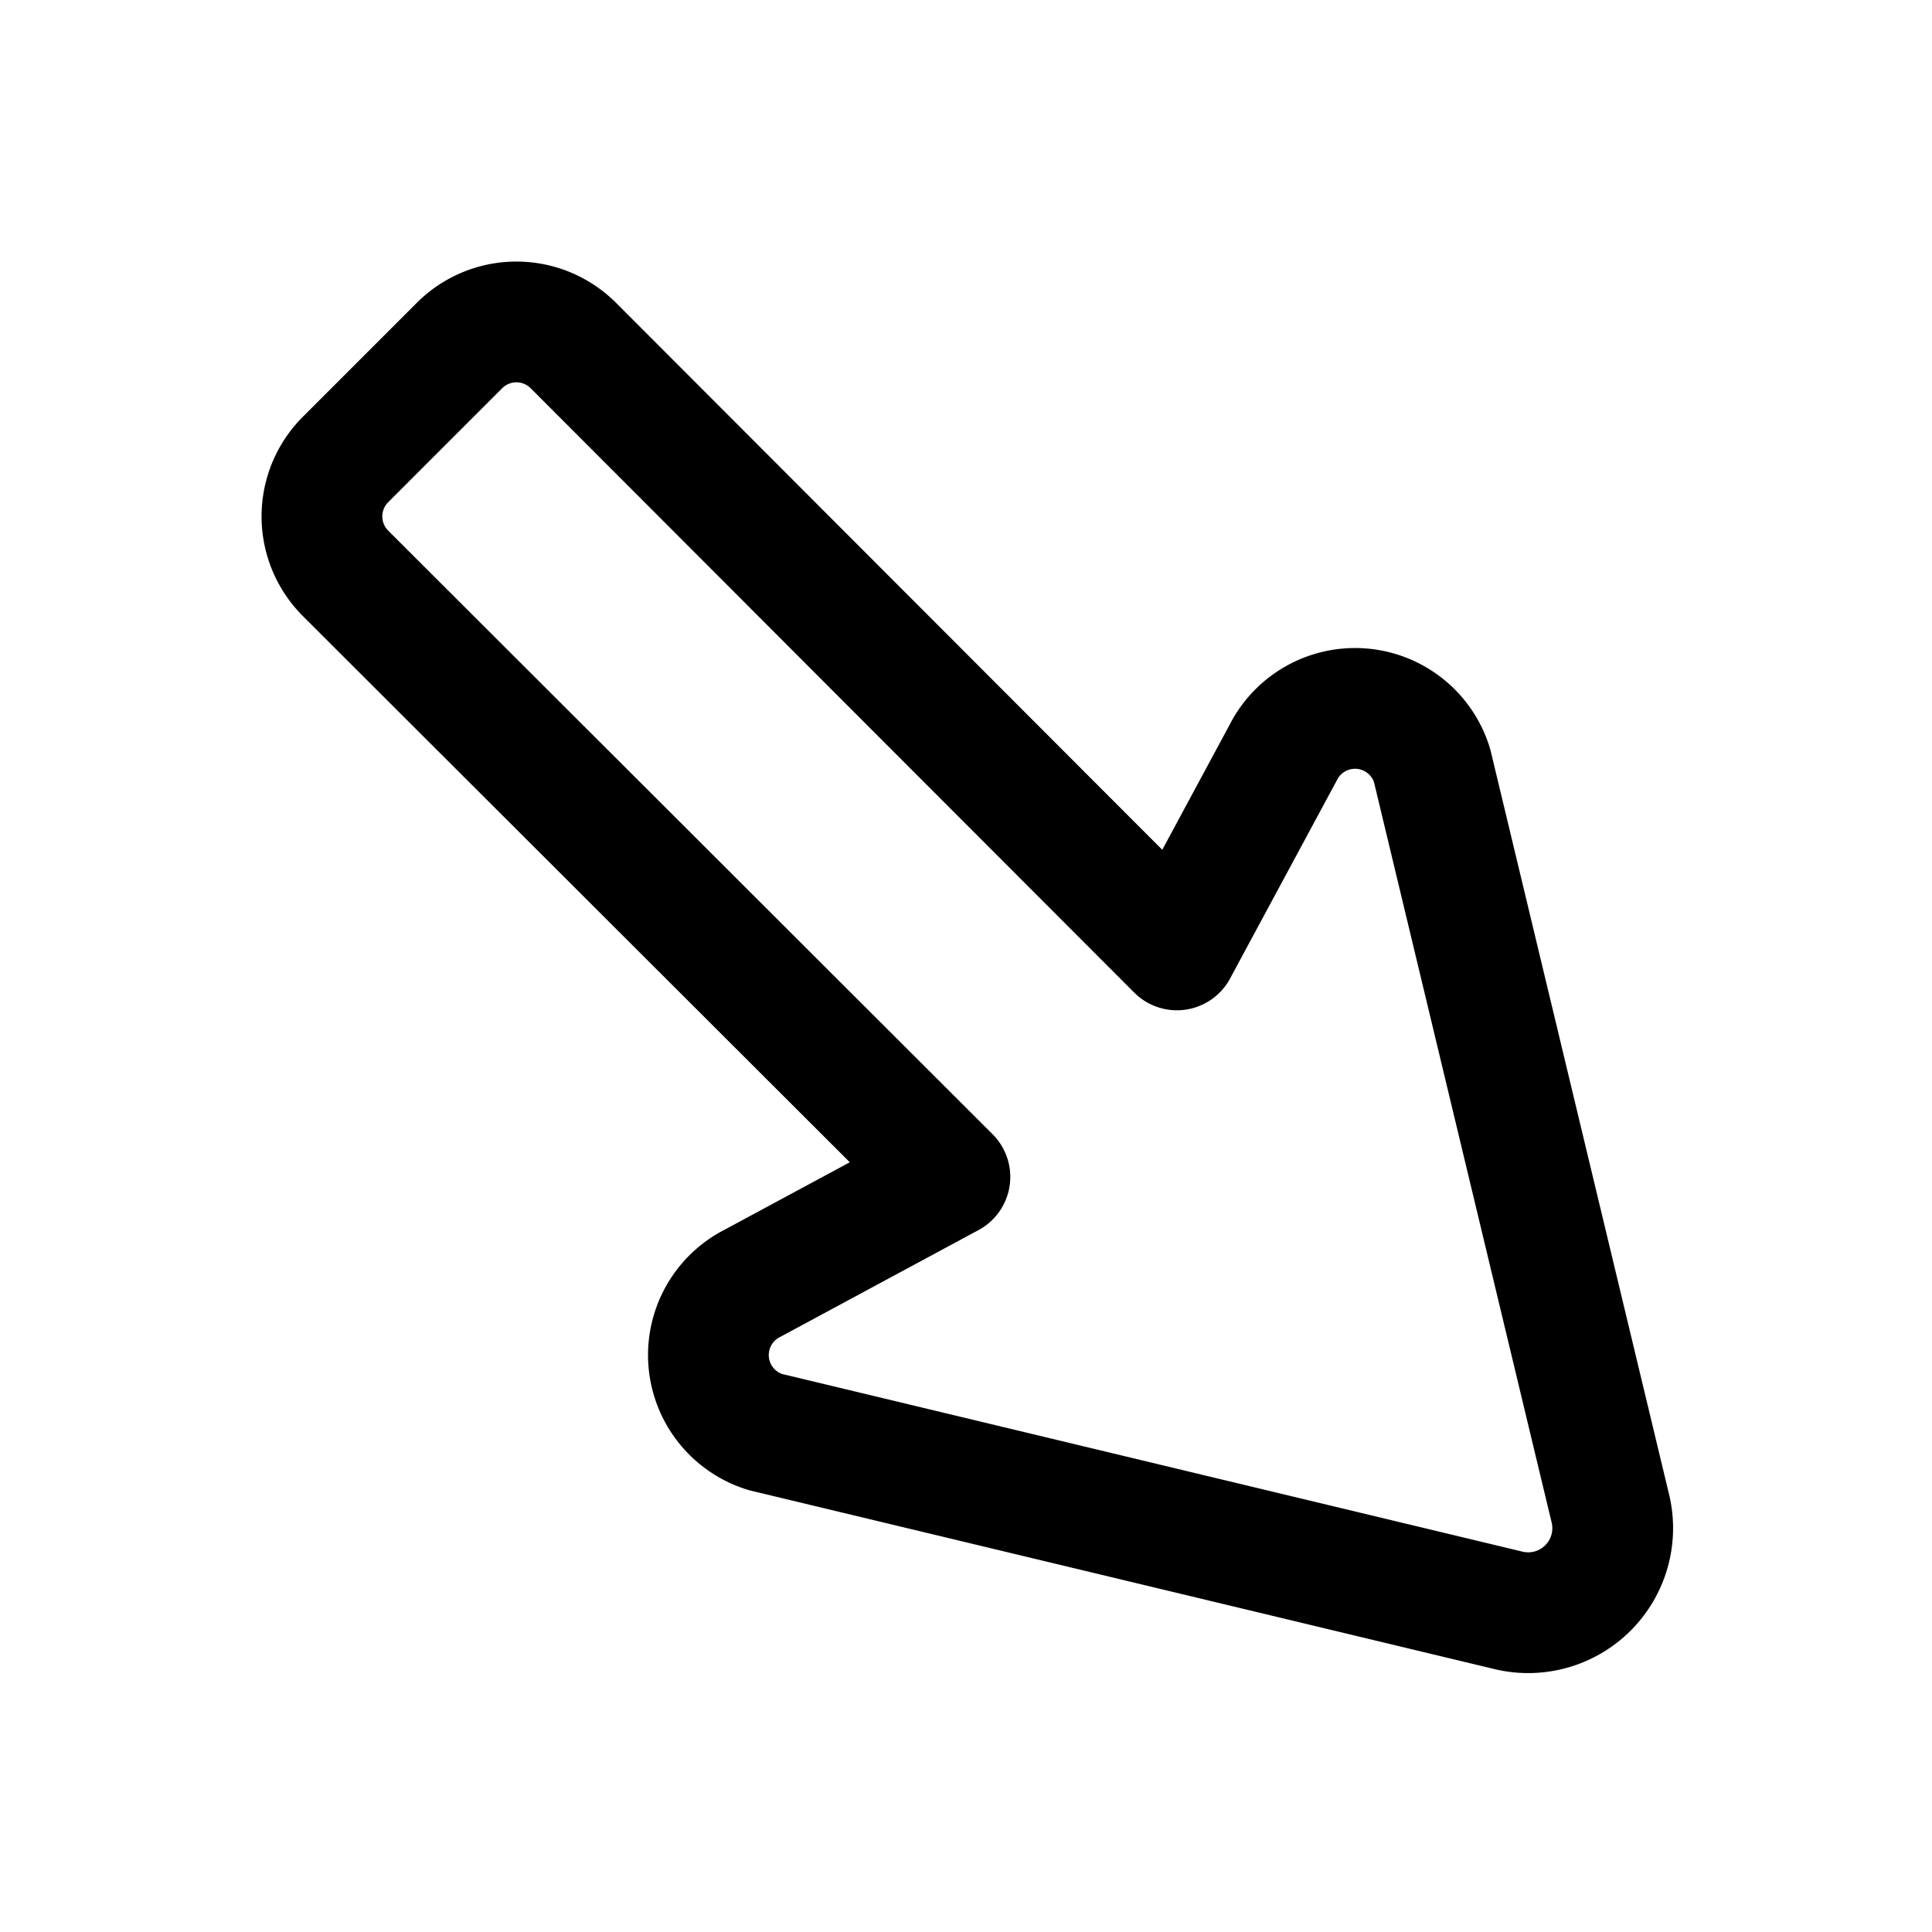 <?xml version="1.0" encoding="utf-8"?>
<svg fill="#000000" width="800px" height="800px" viewBox="0 0 24 24" id="cursor-down-right-2" xmlns="http://www.w3.org/2000/svg" class="icon line"><path id="primary" d="M20,18.72,17.79,9.51a1,1,0,0,0-1.85-.16L14.62,11.8,7.12,4.29a1,1,0,0,0-1.41,0L4.29,5.71a1,1,0,0,0,0,1.41l7.51,7.5L9.35,15.94a1,1,0,0,0,.16,1.85L18.72,20A1.05,1.05,0,0,0,20,18.72Z" style="fill: none; stroke: rgb(0, 0, 0); stroke-linecap: round; stroke-linejoin: round; stroke-width: 1.5;"></path></svg>